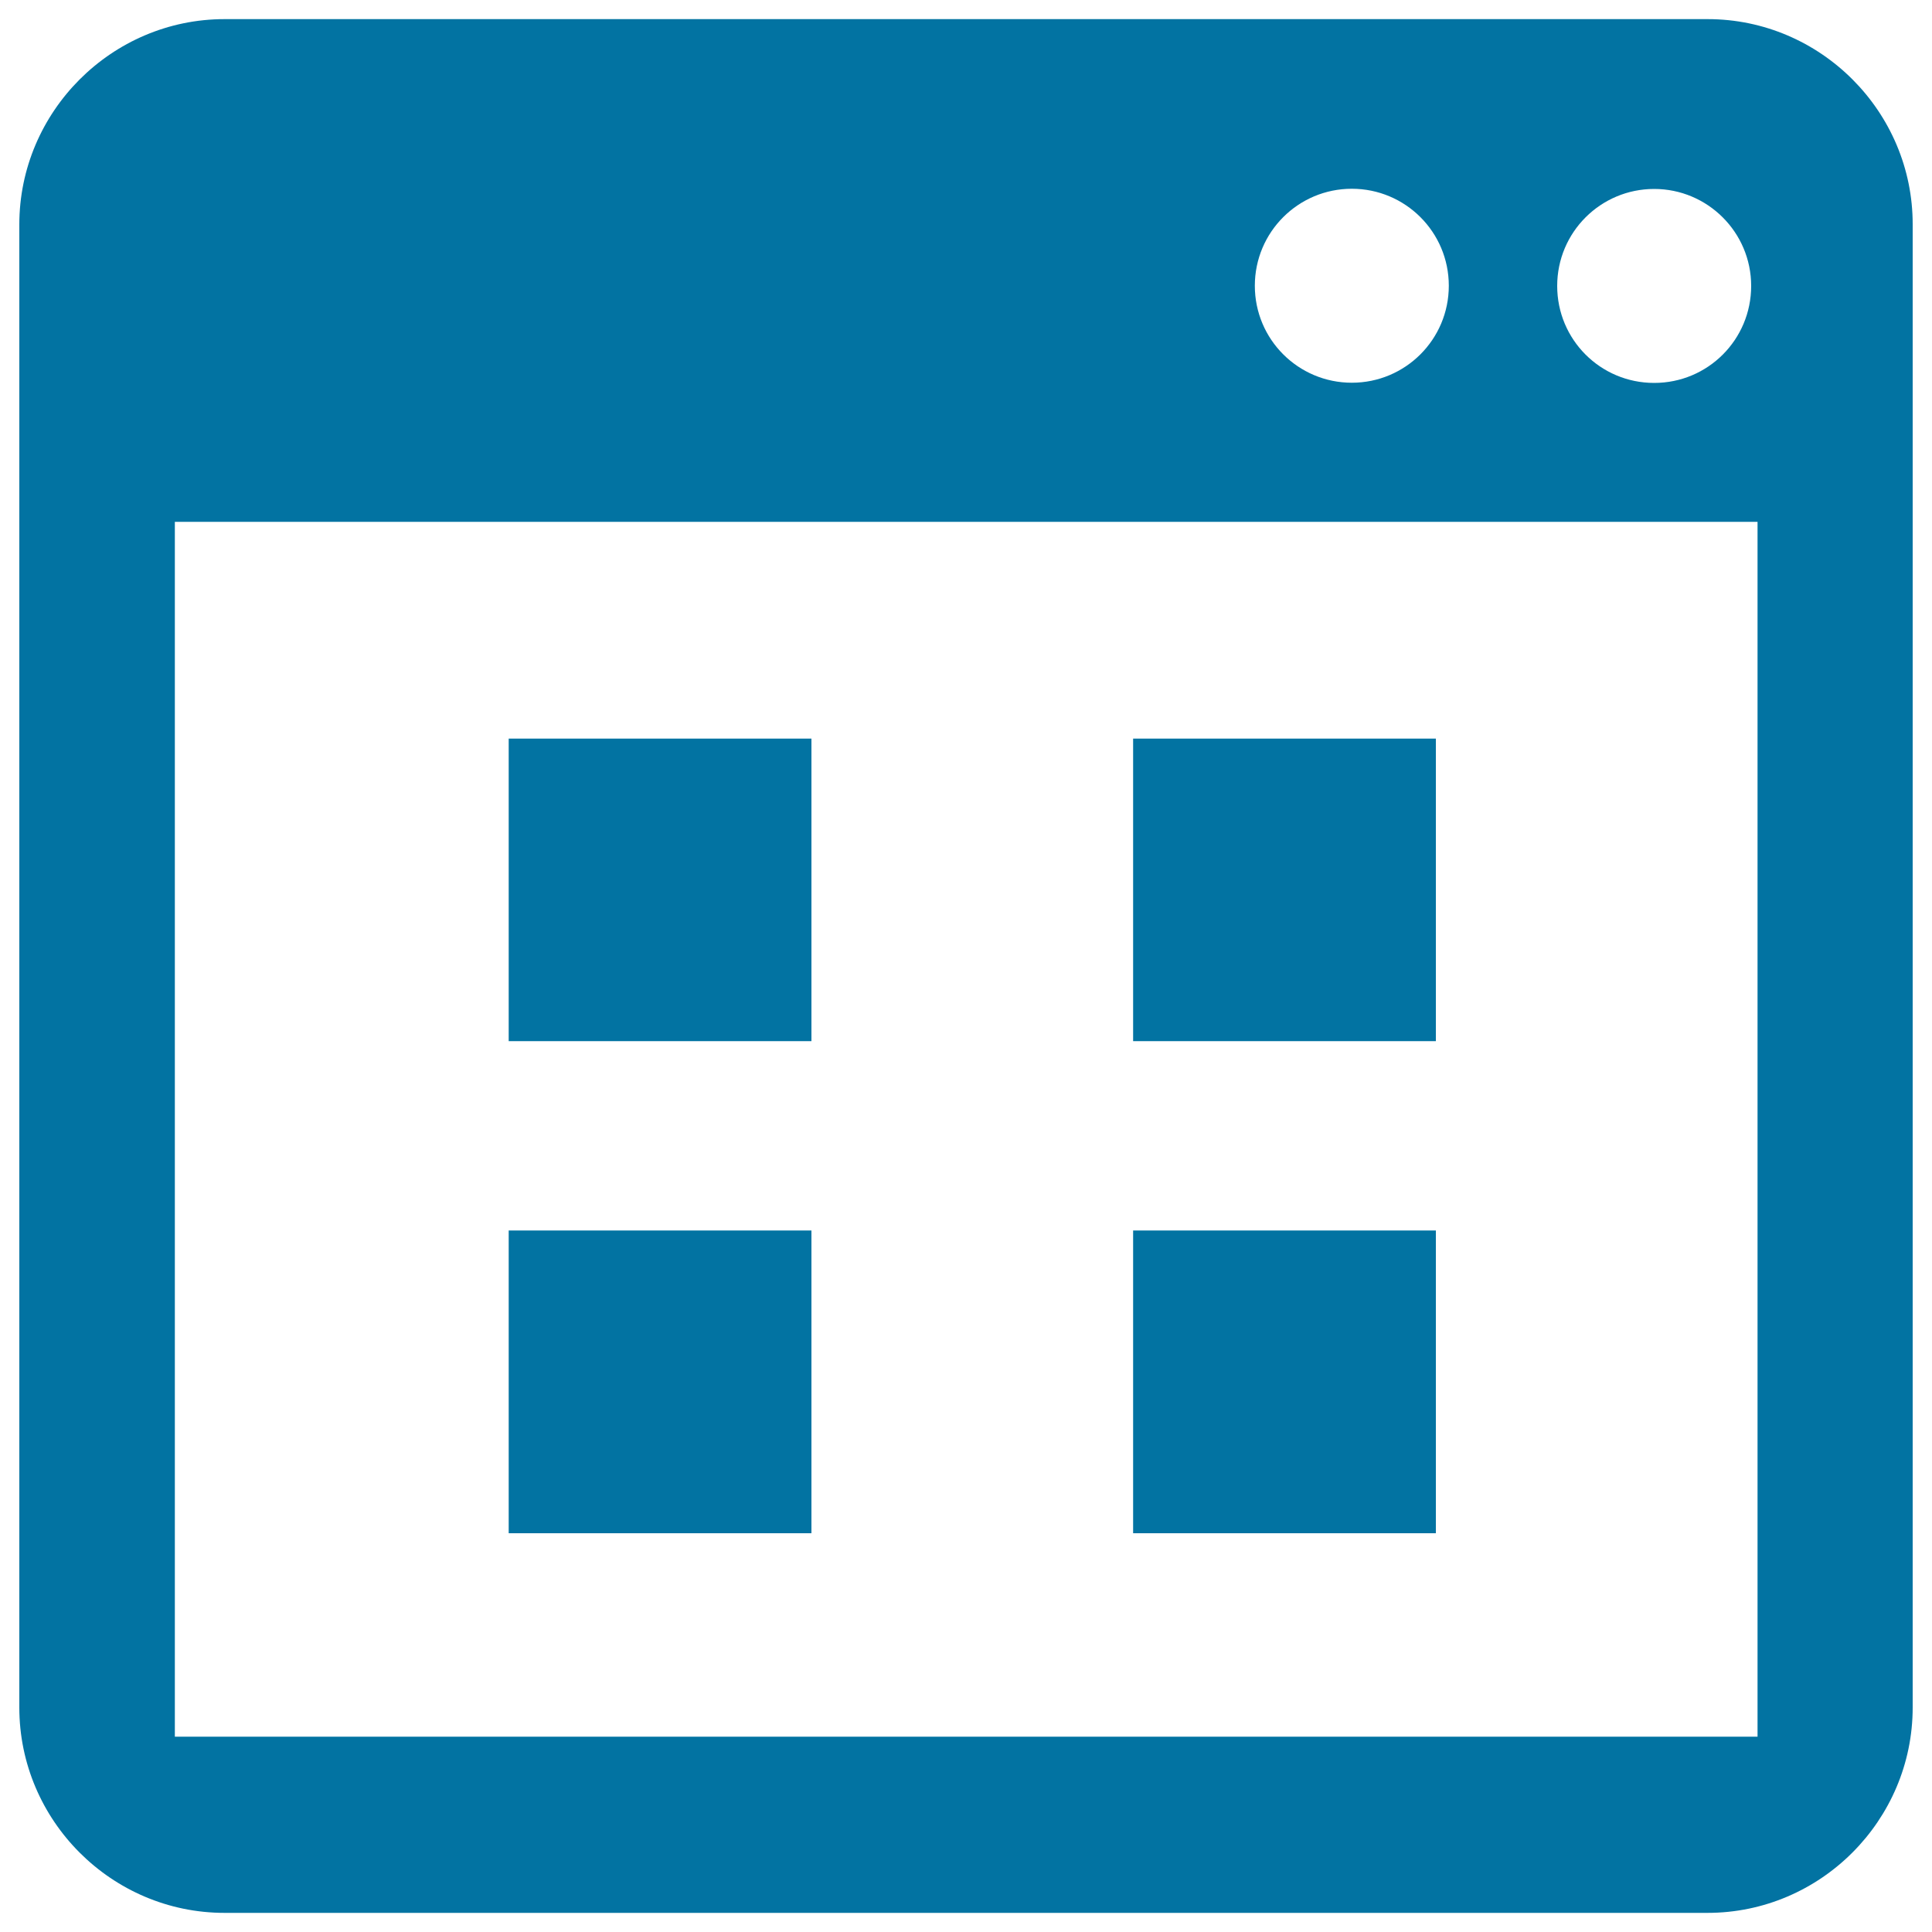 <svg xmlns="http://www.w3.org/2000/svg" viewBox="0 0 1000 1000" style="fill:#0273a2">
<title>Web Application SVG icon</title>
<g><g><g><path d="M883.9,9.9H116.2C57.8,9.9,10,57.8,10,116.2v767.6c0,58.5,47.8,106.3,106.2,106.3h767.6c58.5,0,106.2-47.9,106.2-106.3V116.2C990.1,57.8,942.3,9.9,883.9,9.9z M856.2,97.8c27.6,0,50.2,22.4,50.2,50.2s-22.4,50.2-50.2,50.2c-27.8,0-50.2-22.4-50.2-50.2S828.5,97.8,856.2,97.8z M699.7,97.7c27.7,0,50.2,22.4,50.2,50.2c0,27.8-22.5,50.2-50.2,50.2c-27.7,0-50.2-22.4-50.2-50.2C649.5,120.1,672,97.7,699.7,97.7z M909.7,898.9H90.5V270.1h819.2V898.9z"/><rect x="263.3" y="636.9" width="156.7" height="156.7"/><rect x="586.5" y="636.9" width="156.7" height="156.7"/><rect x="263.3" y="382.3" width="156.7" height="156.6"/><rect x="586.5" y="382.3" width="156.7" height="156.6"/></g></g></g>
</svg>